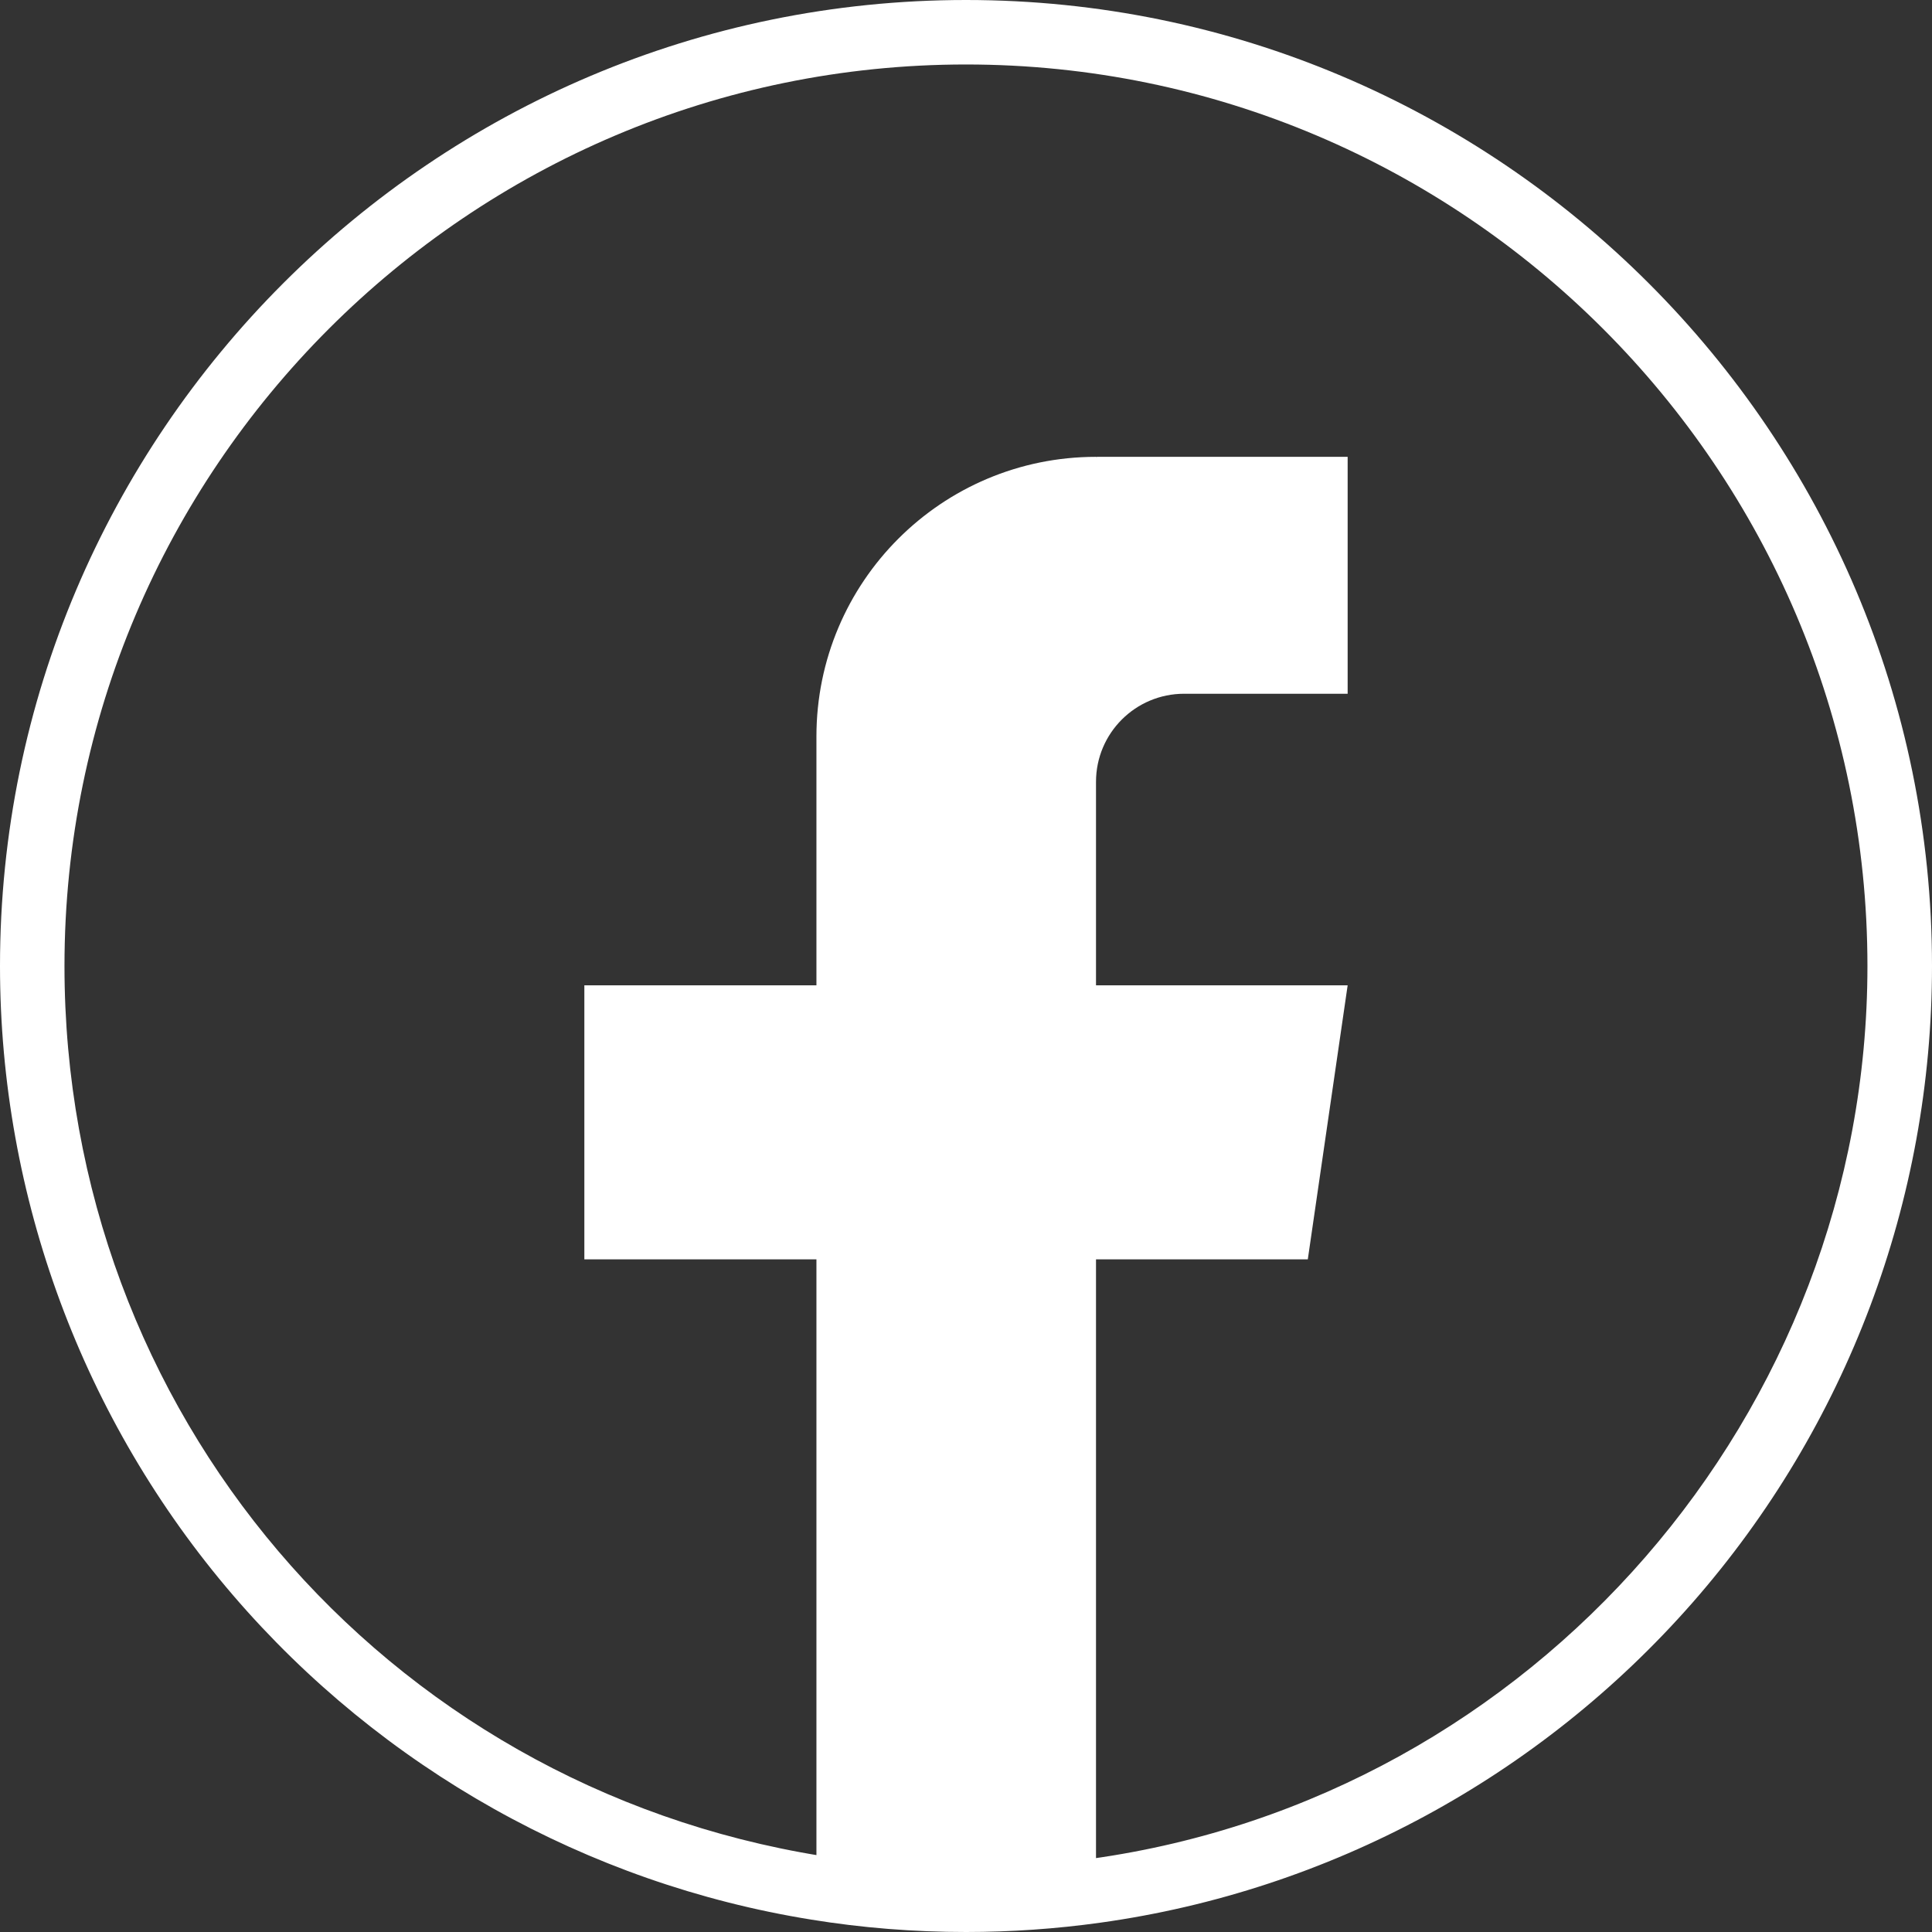 <svg xmlns="http://www.w3.org/2000/svg" width="24" height="24" viewBox="0 0 24 24" fill="none"><rect x="0" y="0" width="24" height="24" fill="#333333" stroke="none"/><path d="M12 24C11.355 24 10.708 23.949 10.077 23.846C7.294 23.398 4.743 21.968 2.896 19.818C1.029 17.645 0 14.869 0 12C0 5.383 5.383 0 12 0C18.616 0 24 5.383 24 12C24 14.913 22.943 17.722 21.024 19.91C19.123 22.077 16.511 23.488 13.67 23.884C13.12 23.961 12.558 24 12 24ZM12 0.801C5.825 0.801 0.801 5.825 0.801 12C0.801 17.528 4.756 22.178 10.205 23.055C11.304 23.232 12.454 23.245 13.559 23.09C19.054 22.325 23.198 17.557 23.198 12C23.198 5.825 18.174 0.801 11.999 0.801H12Z" fill="white"></path><path d="M13.615 9.713V12.24H16.741L16.246 15.644H13.615V23.487C13.087 23.56 12.547 23.598 12 23.598C11.367 23.598 10.747 23.547 10.142 23.45V15.644H7.259V12.24H10.142V9.149C10.142 7.23 11.697 5.675 13.615 5.675V5.677C13.621 5.677 13.626 5.675 13.631 5.675H16.741V8.618H14.71C14.105 8.618 13.615 9.108 13.615 9.712L13.615 9.713Z" fill="white"></path></svg>